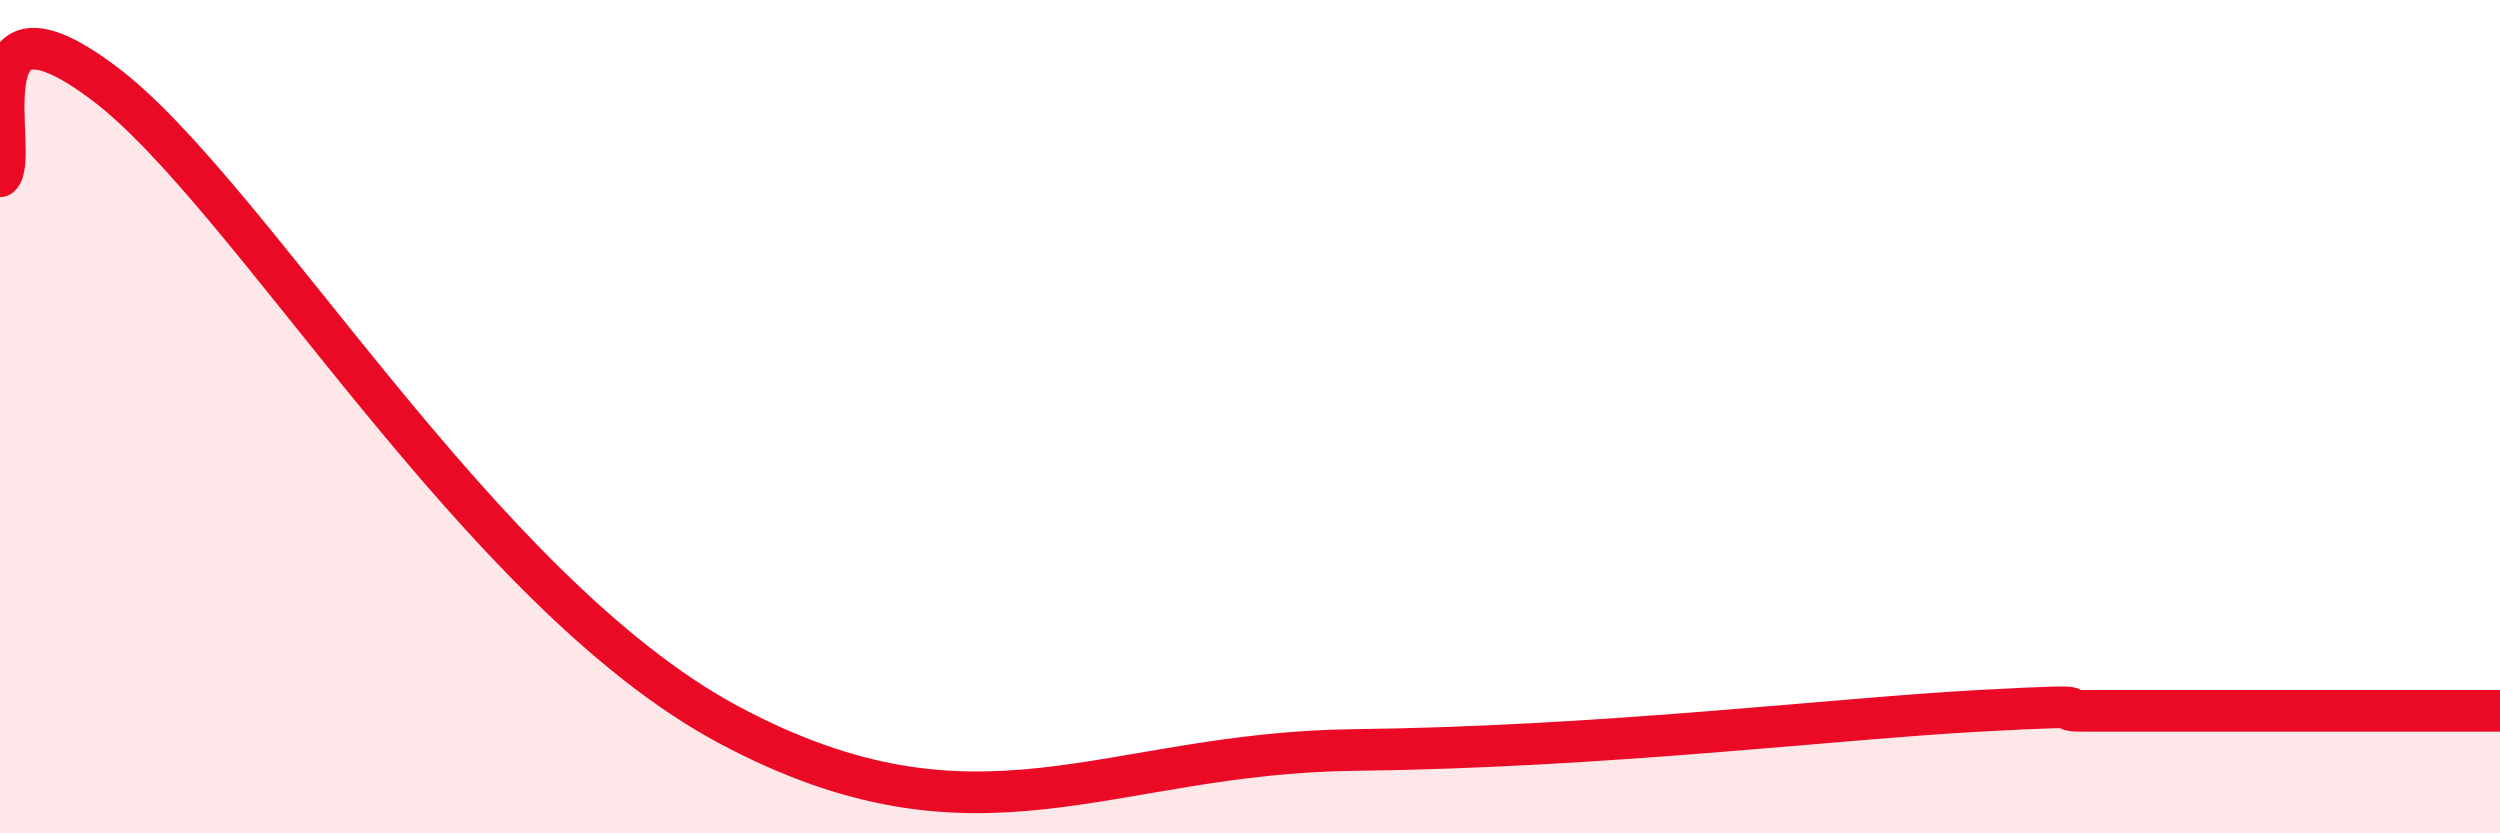 
    <svg width="60" height="20" viewBox="0 0 60 20" xmlns="http://www.w3.org/2000/svg">
      <path
        d="M 0,4.23 C 0.5,3.78 -1,-0.63 2.5,2 C 6,4.63 11.5,14.2 17.5,17.4 C 23.5,20.6 26.5,18.07 32.5,18 C 38.5,17.93 44,17.25 47.5,17.06 C 51,16.87 49,17.06 50,17.06 C 51,17.06 51.5,17.06 52.5,17.06 C 53.5,17.06 53.5,17.06 55,17.06 C 56.5,17.06 59,17.06 60,17.06L60 20L0 20Z"
        fill="#EB0A25"
        opacity="0.1"
        stroke-linecap="round"
        stroke-linejoin="round"
      />
      <path
        d="M 0,4.23 C 0.5,3.78 -1,-0.63 2.5,2 C 6,4.63 11.5,14.2 17.5,17.4 C 23.5,20.6 26.5,18.07 32.5,18 C 38.5,17.93 44,17.25 47.5,17.06 C 51,16.87 49,17.06 50,17.06 C 51,17.06 51.5,17.06 52.5,17.06 C 53.5,17.06 53.5,17.06 55,17.06 C 56.5,17.06 59,17.06 60,17.06"
        stroke="#EB0A25"
        stroke-width="1"
        fill="none"
        stroke-linecap="round"
        stroke-linejoin="round"
      />
    </svg>
  